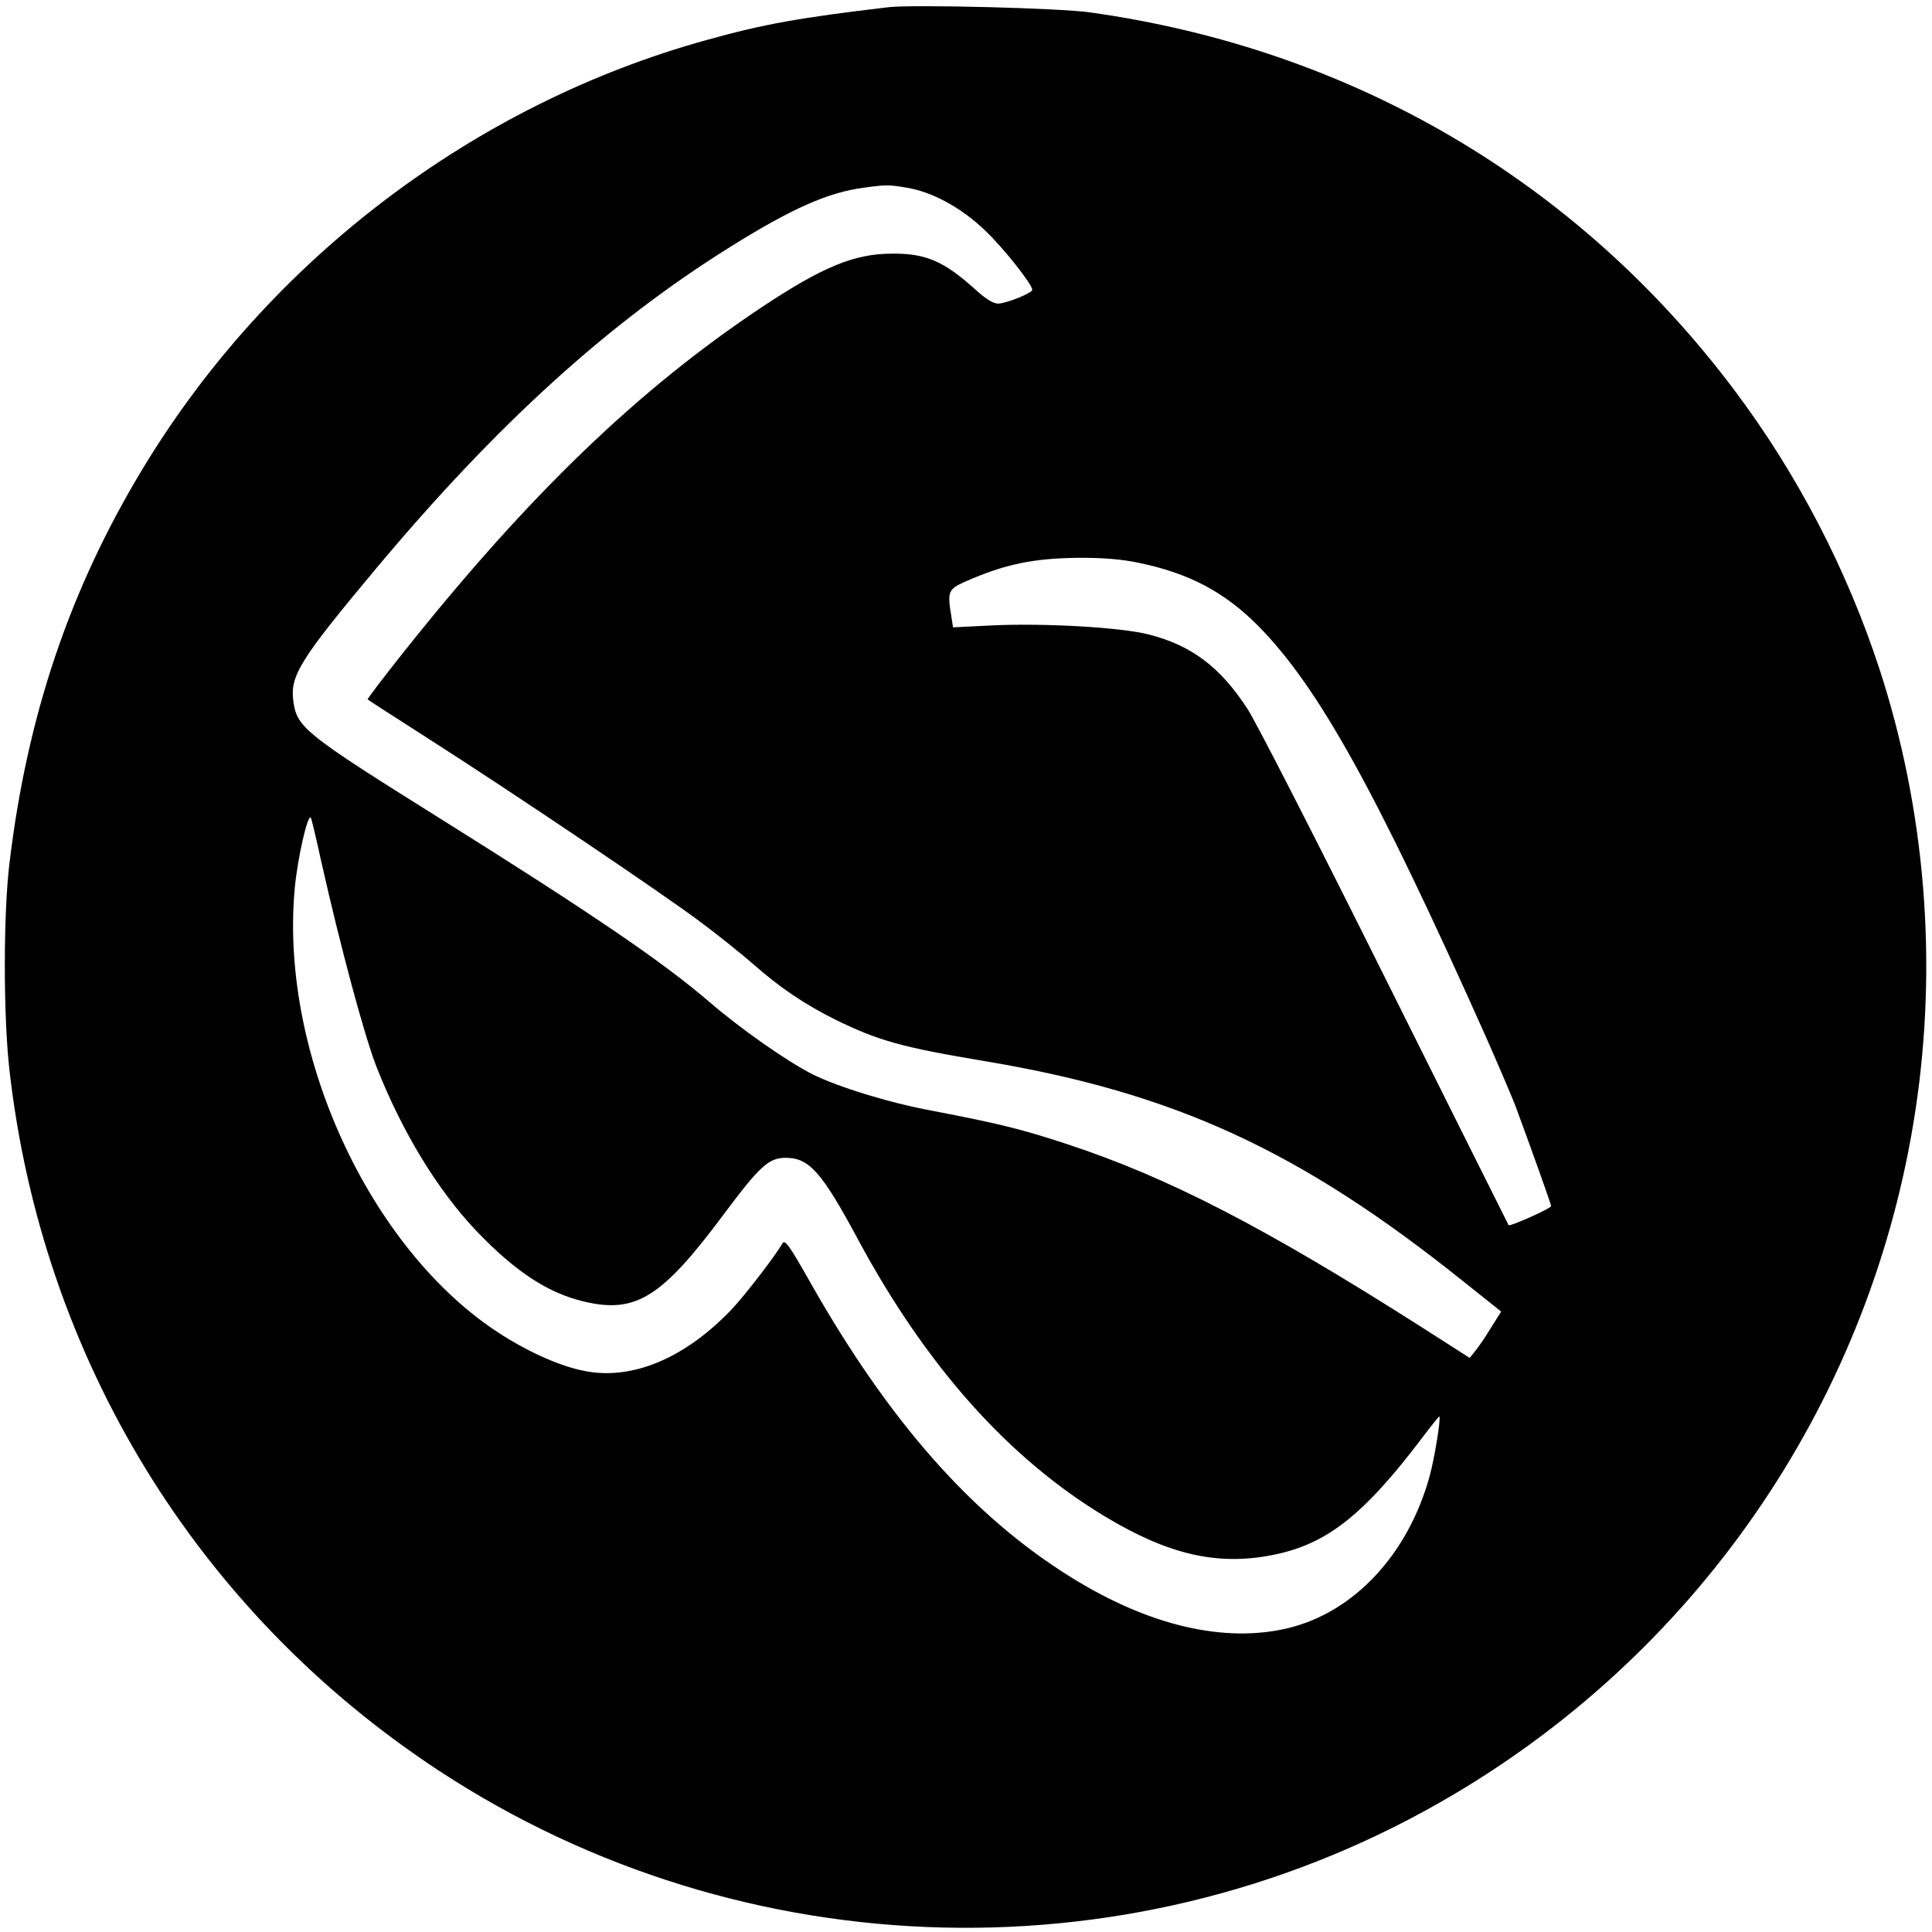 <?xml version="1.0" standalone="no"?>
<!DOCTYPE svg PUBLIC "-//W3C//DTD SVG 20010904//EN"
 "http://www.w3.org/TR/2001/REC-SVG-20010904/DTD/svg10.dtd">
<svg version="1.0" xmlns="http://www.w3.org/2000/svg"
 width="700pt" height="700pt" viewBox="0 0 700 700"
 preserveAspectRatio="xMidYMid meet">
<g transform="translate(0,700) scale(0.1,-0.1)"
fill="#000000" stroke="none">
<path d="M3220 6974 c-322 -38 -452 -61 -660 -119 -842 -233 -1585 -797 -2041
-1550 -266 -439 -421 -898 -485 -1435 -22 -185 -22 -548 0 -745 118 -1047 681
-1966 1557 -2541 1107 -726 2540 -760 3677 -85 902 534 1515 1443 1672 2478
81 535 36 1088 -130 1598 -118 361 -297 706 -525 1010 -568 757 -1385 1237
-2335 1370 -110 16 -641 29 -730 19z m65 -654 c92 -15 196 -71 283 -154 66
-62 172 -196 172 -216 0 -12 -96 -50 -124 -50 -17 0 -45 17 -81 50 -114 103
-179 132 -302 131 -138 0 -253 -48 -473 -194 -449 -299 -845 -681 -1297 -1249
-74 -93 -133 -171 -131 -172 1 -2 100 -65 218 -141 310 -198 856 -566 990
-667 63 -47 149 -116 190 -152 95 -84 187 -146 298 -201 155 -76 242 -100 542
-150 686 -115 1139 -323 1731 -797 l138 -110 -37 -59 c-20 -33 -46 -71 -57
-84 l-20 -25 -175 112 c-567 361 -919 543 -1285 663 -164 54 -245 74 -490 121
-156 29 -339 86 -432 132 -95 49 -258 163 -373 262 -170 146 -424 319 -978
666 -486 304 -516 328 -529 422 -13 94 23 151 302 485 434 518 837 885 1277
1160 225 141 358 200 488 217 81 11 89 11 155 0z m840 -1359 c184 -38 312
-106 435 -230 218 -222 425 -595 823 -1486 46 -104 94 -217 107 -250 53 -143
130 -358 130 -365 0 -8 -149 -75 -154 -69 -1 2 -204 407 -449 899 -245 492
-469 930 -498 973 -99 151 -201 228 -356 268 -100 26 -378 42 -569 33 l-141
-7 -6 39 c-15 91 -12 99 51 127 143 63 247 85 417 86 81 0 149 -5 210 -18z
m-2960 -1087 c69 -306 154 -623 199 -739 93 -236 220 -445 362 -595 142 -148
259 -225 391 -256 187 -44 281 15 505 316 130 174 163 205 224 205 86 0 131
-50 265 -300 247 -457 544 -790 895 -1001 227 -136 402 -177 600 -139 200 38
334 144 551 431 31 41 57 73 58 72 6 -8 -17 -149 -35 -216 -78 -283 -273 -493
-513 -551 -230 -55 -503 8 -786 184 -356 221 -659 563 -946 1070 -75 133 -91
155 -100 140 -28 -48 -135 -187 -184 -239 -164 -172 -349 -253 -518 -226 -82
13 -187 56 -293 120 -485 292 -829 1019 -772 1632 10 107 46 267 58 256 2 -2
20 -76 39 -164z"/>
</g>
</svg>
